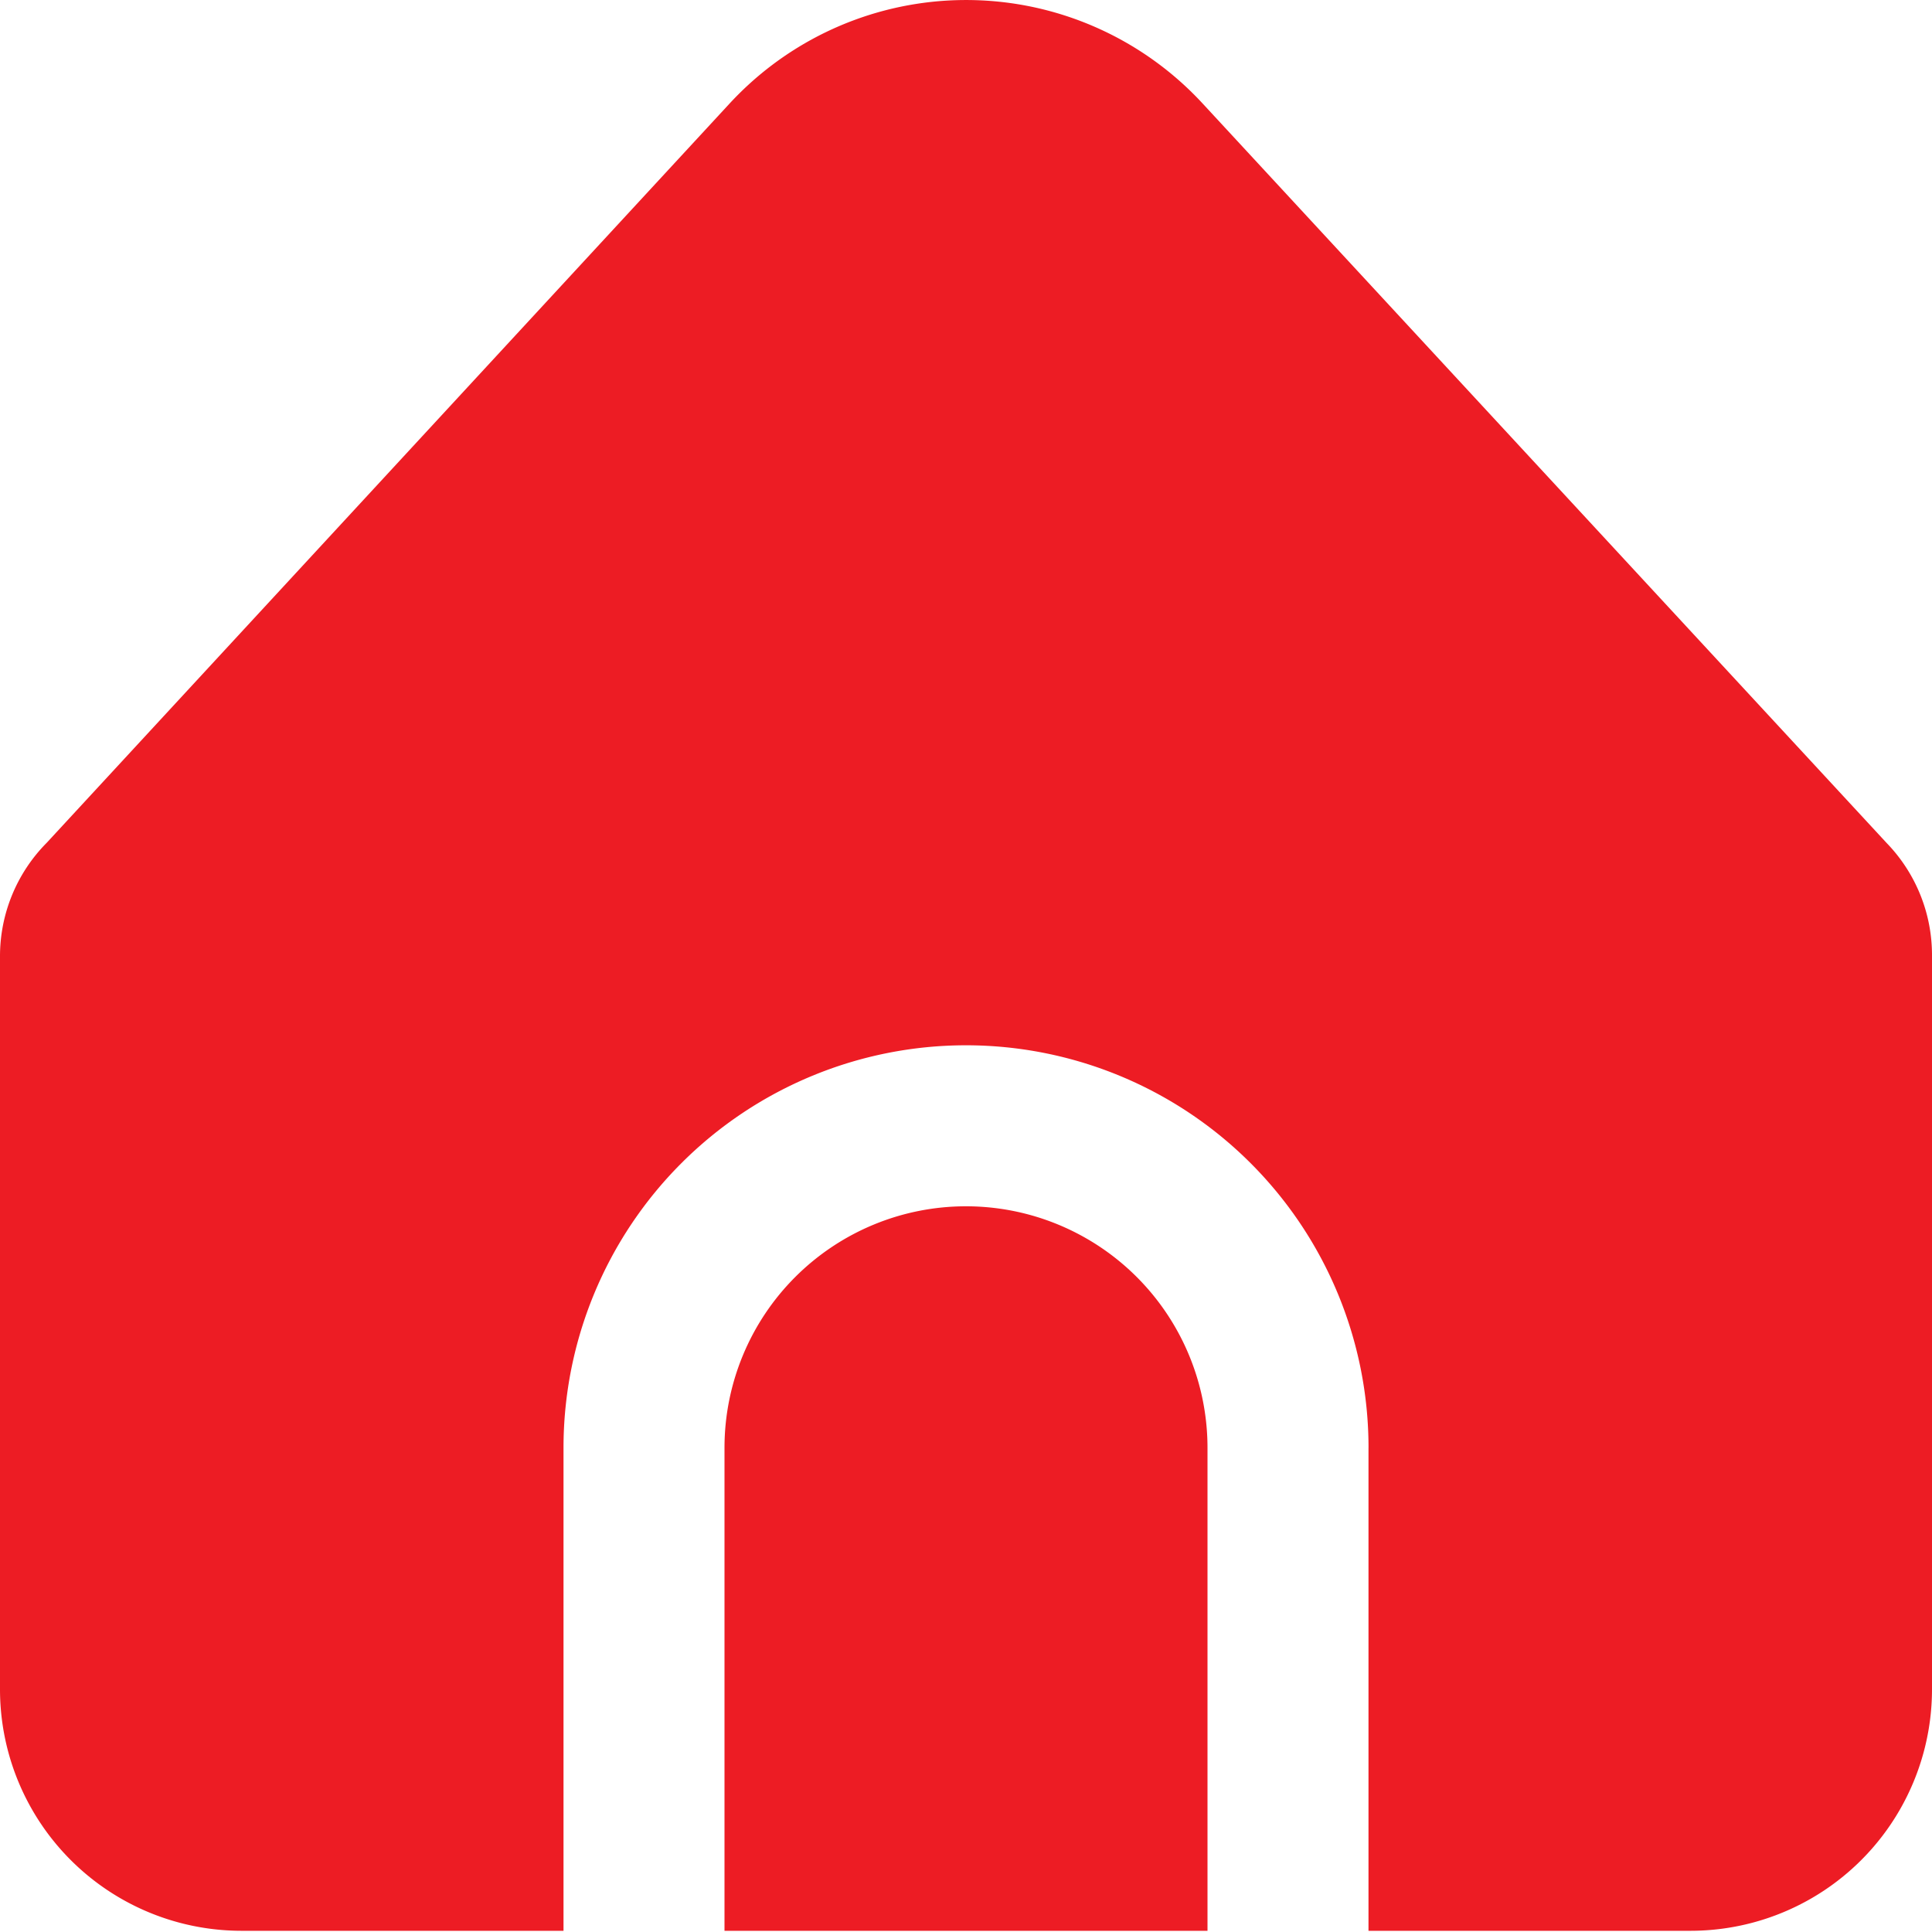 <svg xmlns="http://www.w3.org/2000/svg" width="64" height="64" viewBox="0 0 64 64">
  <g id="Group_24923" data-name="Group 24923" transform="translate(-339 -778)">
    <rect id="Rectangle_17028" data-name="Rectangle 17028" width="64" height="64" transform="translate(339 778)" fill="none"/>
    <g id="Group_24808" data-name="Group 24808" transform="translate(339 778)">
      <path id="Path_32271" data-name="Path 32271" d="M45.333,48.12v16H56a8,8,0,0,0,8-8V31.8a5.333,5.333,0,0,0-1.5-3.712L39.837,3.587a10.667,10.667,0,0,0-15.073-.593q-.308.285-.593.593L1.549,28.077A5.334,5.334,0,0,0,0,31.837V56.12a8,8,0,0,0,8,8H18.667v-16a13.333,13.333,0,1,1,26.667,0Z" transform="translate(0 -0.16)" fill="#ed1c24"/>
      <path id="Path_32272" data-name="Path 32272" d="M200,319.841a8,8,0,0,0-8,8v16h16v-16A8,8,0,0,0,200,319.841Z" transform="translate(-168 -279.881)" fill="#ed1c24"/>
    </g>
  </g>
</svg>
